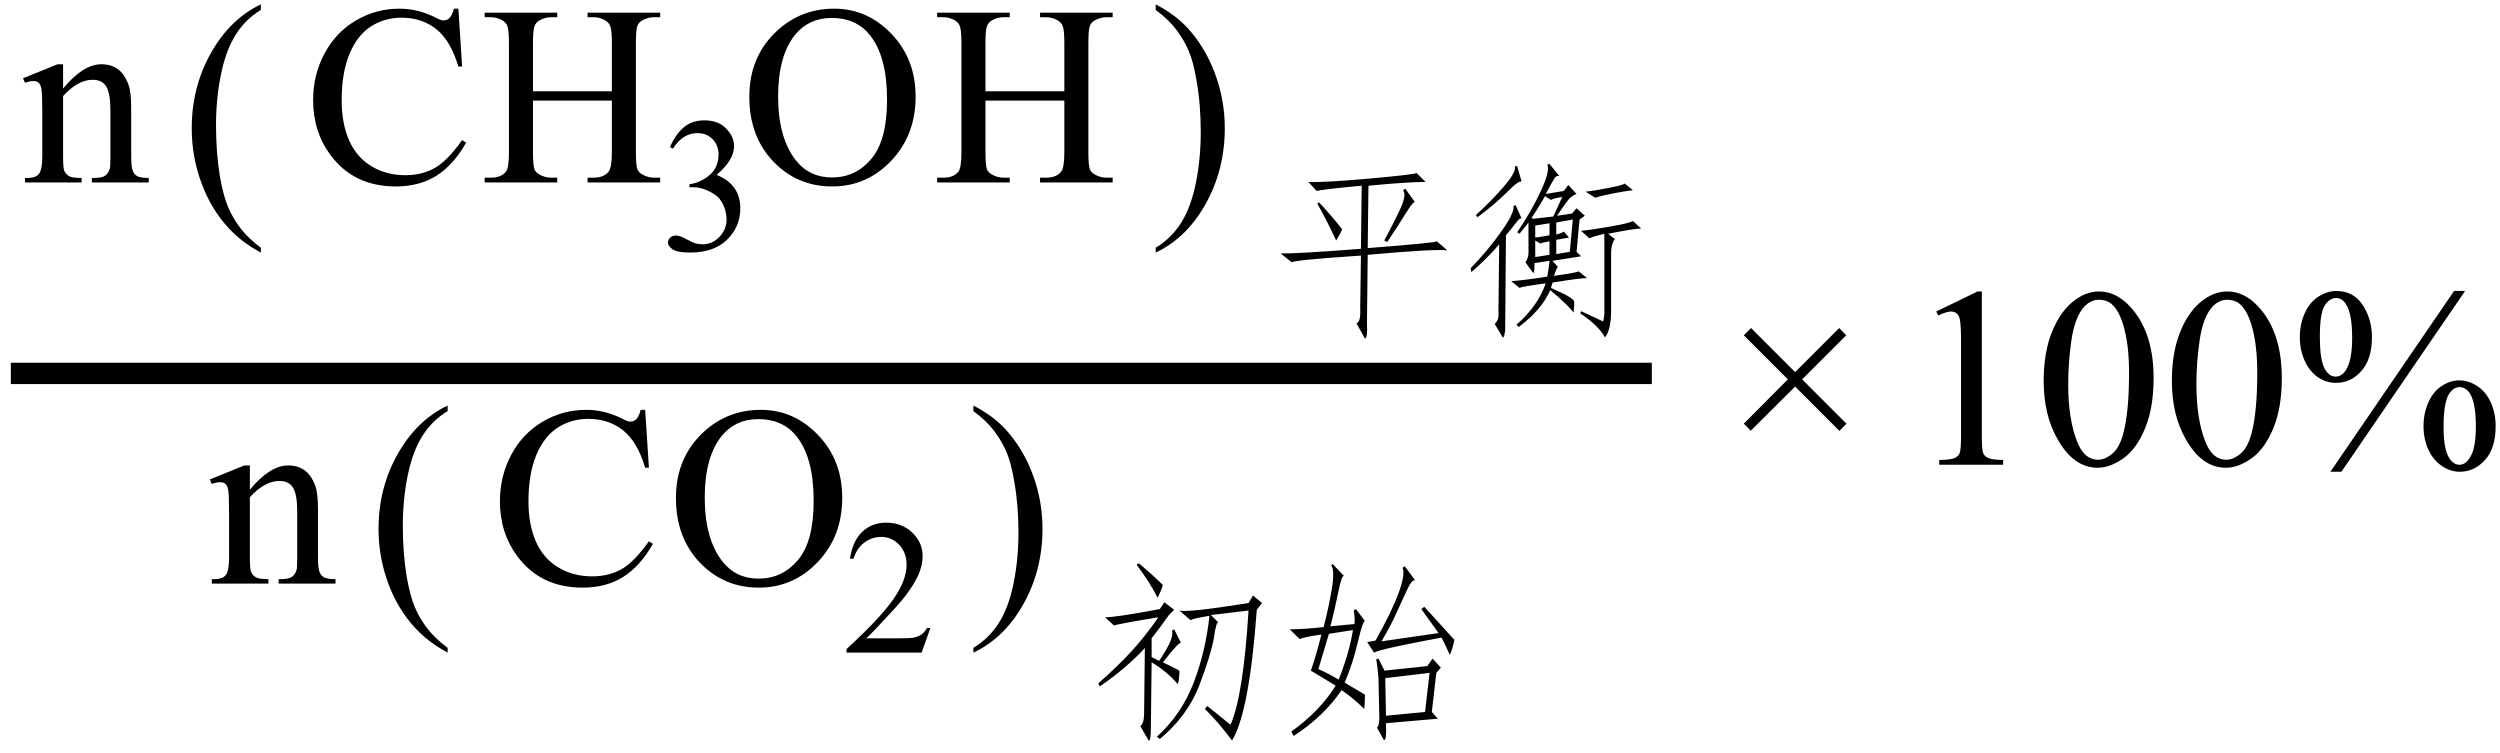 <svg xmlns="http://www.w3.org/2000/svg" xmlns:xlink="http://www.w3.org/1999/xlink" stroke-dasharray="none" shape-rendering="auto" font-family="'Dialog'" width="156" text-rendering="auto" fill-opacity="1" contentScriptType="text/ecmascript" color-interpolation="auto" color-rendering="auto" preserveAspectRatio="xMidYMid meet" font-size="12" fill="black" stroke="black" image-rendering="auto" stroke-miterlimit="10" zoomAndPan="magnify" version="1.0" stroke-linecap="square" stroke-linejoin="miter" contentStyleType="text/css" font-style="normal" height="47" stroke-width="1" stroke-dashoffset="0" font-weight="normal" stroke-opacity="1"><defs id="genericDefs"/><g><g text-rendering="optimizeLegibility" stroke-width="1.333" color-interpolation="linearRGB" color-rendering="optimizeQuality" image-rendering="optimizeQuality"><line y2="23.3" fill="none" x1="1.342" x2="102.408" y1="23.3"/><path d="M2.594 -5.859 Q3.844 -7.375 4.984 -7.375 Q5.578 -7.375 6 -7.078 Q6.422 -6.781 6.672 -6.109 Q6.844 -5.641 6.844 -4.672 L6.844 -1.625 Q6.844 -0.938 6.953 -0.703 Q7.031 -0.5 7.227 -0.391 Q7.422 -0.281 7.938 -0.281 L7.938 0 L4.391 0 L4.391 -0.281 L4.547 -0.281 Q5.047 -0.281 5.242 -0.438 Q5.438 -0.594 5.516 -0.891 Q5.547 -1 5.547 -1.625 L5.547 -4.547 Q5.547 -5.531 5.297 -5.969 Q5.047 -6.406 4.438 -6.406 Q3.516 -6.406 2.594 -5.391 L2.594 -1.625 Q2.594 -0.891 2.672 -0.719 Q2.781 -0.5 2.977 -0.391 Q3.172 -0.281 3.75 -0.281 L3.75 0 L0.219 0 L0.219 -0.281 L0.375 -0.281 Q0.922 -0.281 1.109 -0.562 Q1.297 -0.844 1.297 -1.625 L1.297 -4.281 Q1.297 -5.562 1.242 -5.844 Q1.188 -6.125 1.062 -6.227 Q0.938 -6.328 0.734 -6.328 Q0.516 -6.328 0.219 -6.219 L0.094 -6.5 L2.25 -7.375 L2.594 -7.375 L2.594 -5.859 Z" stroke-width="1" transform="translate(1.342,11.385)" stroke="none"/></g><g text-rendering="optimizeLegibility" transform="translate(11.308,12.114) matrix(1,0,0,1.066,0,0)" color-rendering="optimizeQuality" color-interpolation="linearRGB" image-rendering="optimizeQuality"><path d="M4.969 3.141 L4.969 3.422 Q3.797 2.828 3 2.031 Q1.875 0.906 1.266 -0.641 Q0.656 -2.188 0.656 -3.844 Q0.656 -6.266 1.852 -8.258 Q3.047 -10.25 4.969 -11.109 L4.969 -10.781 Q4.016 -10.25 3.398 -9.328 Q2.781 -8.406 2.477 -6.992 Q2.172 -5.578 2.172 -4.047 Q2.172 -2.375 2.422 -1 Q2.625 0.078 2.914 0.734 Q3.203 1.391 3.695 1.992 Q4.188 2.594 4.969 3.141 Z" stroke="none"/></g><g text-rendering="optimizeLegibility" transform="translate(18.961,11.385)" color-rendering="optimizeQuality" color-interpolation="linearRGB" image-rendering="optimizeQuality"><path d="M9.641 -10.844 L9.875 -7.234 L9.641 -7.234 Q9.156 -8.859 8.258 -9.57 Q7.359 -10.281 6.094 -10.281 Q5.047 -10.281 4.195 -9.742 Q3.344 -9.203 2.852 -8.031 Q2.359 -6.859 2.359 -5.125 Q2.359 -3.688 2.82 -2.633 Q3.281 -1.578 4.211 -1.016 Q5.141 -0.453 6.328 -0.453 Q7.359 -0.453 8.148 -0.891 Q8.938 -1.328 9.875 -2.641 L10.125 -2.484 Q9.328 -1.078 8.266 -0.414 Q7.203 0.25 5.734 0.25 Q3.109 0.25 1.656 -1.719 Q0.578 -3.172 0.578 -5.141 Q0.578 -6.719 1.289 -8.047 Q2 -9.375 3.25 -10.109 Q4.5 -10.844 5.969 -10.844 Q7.125 -10.844 8.234 -10.281 Q8.562 -10.109 8.703 -10.109 Q8.922 -10.109 9.078 -10.25 Q9.281 -10.469 9.359 -10.844 L9.641 -10.844 ZM14.297 -5.688 L19.219 -5.688 L19.219 -8.719 Q19.219 -9.531 19.109 -9.781 Q19.031 -9.984 18.781 -10.125 Q18.453 -10.312 18.078 -10.312 L17.703 -10.312 L17.703 -10.594 L22.234 -10.594 L22.234 -10.312 L21.859 -10.312 Q21.484 -10.312 21.141 -10.125 Q20.891 -10 20.805 -9.75 Q20.719 -9.5 20.719 -8.719 L20.719 -1.875 Q20.719 -1.078 20.812 -0.812 Q20.891 -0.625 21.141 -0.484 Q21.484 -0.297 21.859 -0.297 L22.234 -0.297 L22.234 0 L17.703 0 L17.703 -0.297 L18.078 -0.297 Q18.719 -0.297 19.016 -0.672 Q19.219 -0.922 19.219 -1.875 L19.219 -5.109 L14.297 -5.109 L14.297 -1.875 Q14.297 -1.078 14.391 -0.812 Q14.469 -0.625 14.719 -0.484 Q15.062 -0.297 15.438 -0.297 L15.812 -0.297 L15.812 0 L11.281 0 L11.281 -0.297 L11.656 -0.297 Q12.312 -0.297 12.609 -0.672 Q12.797 -0.922 12.797 -1.875 L12.797 -8.719 Q12.797 -9.531 12.688 -9.781 Q12.609 -9.984 12.375 -10.125 Q12.031 -10.312 11.656 -10.312 L11.281 -10.312 L11.281 -10.594 L15.812 -10.594 L15.812 -10.312 L15.438 -10.312 Q15.062 -10.312 14.719 -10.125 Q14.484 -10 14.391 -9.75 Q14.297 -9.5 14.297 -8.719 L14.297 -5.688 Z" stroke="none"/></g><g text-rendering="optimizeLegibility" transform="translate(41.196,15.619)" color-rendering="optimizeQuality" color-interpolation="linearRGB" image-rendering="optimizeQuality"><path d="M0.609 -6.438 Q0.953 -7.234 1.469 -7.672 Q1.984 -8.109 2.766 -8.109 Q3.719 -8.109 4.219 -7.484 Q4.609 -7.031 4.609 -6.5 Q4.609 -5.625 3.516 -4.703 Q4.25 -4.422 4.625 -3.891 Q5 -3.359 5 -2.625 Q5 -1.594 4.344 -0.844 Q3.5 0.141 1.875 0.141 Q1.062 0.141 0.773 -0.062 Q0.484 -0.266 0.484 -0.484 Q0.484 -0.656 0.625 -0.789 Q0.766 -0.922 0.953 -0.922 Q1.109 -0.922 1.25 -0.875 Q1.359 -0.844 1.711 -0.656 Q2.062 -0.469 2.188 -0.438 Q2.406 -0.375 2.656 -0.375 Q3.25 -0.375 3.695 -0.836 Q4.141 -1.297 4.141 -1.922 Q4.141 -2.391 3.938 -2.828 Q3.781 -3.156 3.594 -3.328 Q3.344 -3.562 2.906 -3.75 Q2.469 -3.938 2.016 -3.938 L1.828 -3.938 L1.828 -4.125 Q2.281 -4.172 2.75 -4.453 Q3.219 -4.734 3.43 -5.117 Q3.641 -5.5 3.641 -5.969 Q3.641 -6.562 3.266 -6.938 Q2.891 -7.312 2.328 -7.312 Q1.406 -7.312 0.797 -6.344 L0.609 -6.438 Z" stroke="none"/></g><g text-rendering="optimizeLegibility" transform="translate(46.196,11.385)" color-rendering="optimizeQuality" color-interpolation="linearRGB" image-rendering="optimizeQuality"><path d="M5.859 -10.844 Q7.922 -10.844 9.43 -9.273 Q10.938 -7.703 10.938 -5.359 Q10.938 -2.953 9.414 -1.352 Q7.891 0.25 5.734 0.25 Q3.547 0.25 2.055 -1.312 Q0.562 -2.875 0.562 -5.344 Q0.562 -7.859 2.281 -9.453 Q3.781 -10.844 5.859 -10.844 ZM5.703 -10.266 Q4.281 -10.266 3.422 -9.219 Q2.359 -7.906 2.359 -5.375 Q2.359 -2.781 3.469 -1.375 Q4.312 -0.312 5.719 -0.312 Q7.203 -0.312 8.18 -1.477 Q9.156 -2.641 9.156 -5.156 Q9.156 -7.875 8.078 -9.203 Q7.219 -10.266 5.703 -10.266 ZM15.297 -5.688 L20.219 -5.688 L20.219 -8.719 Q20.219 -9.531 20.109 -9.781 Q20.031 -9.984 19.781 -10.125 Q19.453 -10.312 19.078 -10.312 L18.703 -10.312 L18.703 -10.594 L23.234 -10.594 L23.234 -10.312 L22.859 -10.312 Q22.484 -10.312 22.141 -10.125 Q21.891 -10 21.805 -9.75 Q21.719 -9.5 21.719 -8.719 L21.719 -1.875 Q21.719 -1.078 21.812 -0.812 Q21.891 -0.625 22.141 -0.484 Q22.484 -0.297 22.859 -0.297 L23.234 -0.297 L23.234 0 L18.703 0 L18.703 -0.297 L19.078 -0.297 Q19.719 -0.297 20.016 -0.672 Q20.219 -0.922 20.219 -1.875 L20.219 -5.109 L15.297 -5.109 L15.297 -1.875 Q15.297 -1.078 15.391 -0.812 Q15.469 -0.625 15.719 -0.484 Q16.062 -0.297 16.438 -0.297 L16.812 -0.297 L16.812 0 L12.281 0 L12.281 -0.297 L12.656 -0.297 Q13.312 -0.297 13.609 -0.672 Q13.797 -0.922 13.797 -1.875 L13.797 -8.719 Q13.797 -9.531 13.688 -9.781 Q13.609 -9.984 13.375 -10.125 Q13.031 -10.312 12.656 -10.312 L12.281 -10.312 L12.281 -10.594 L16.812 -10.594 L16.812 -10.312 L16.438 -10.312 Q16.062 -10.312 15.719 -10.125 Q15.484 -10 15.391 -9.75 Q15.297 -9.5 15.297 -8.719 L15.297 -5.688 Z" stroke="none"/></g><g text-rendering="optimizeLegibility" transform="translate(71.755,12.114) matrix(1,0,0,1.066,0,0)" color-rendering="optimizeQuality" color-interpolation="linearRGB" image-rendering="optimizeQuality"><path d="M0.359 -10.781 L0.359 -11.109 Q1.547 -10.531 2.344 -9.734 Q3.453 -8.594 4.062 -7.055 Q4.672 -5.516 4.672 -3.859 Q4.672 -1.438 3.484 0.562 Q2.297 2.562 0.359 3.422 L0.359 3.141 Q1.328 2.594 1.945 1.68 Q2.562 0.766 2.867 -0.656 Q3.172 -2.078 3.172 -3.625 Q3.172 -5.281 2.906 -6.656 Q2.719 -7.734 2.422 -8.383 Q2.125 -9.031 1.641 -9.633 Q1.156 -10.234 0.359 -10.781 Z" stroke="none"/></g><g text-rendering="optimizeLegibility" transform="translate(79.111,19.932)" color-rendering="optimizeQuality" color-interpolation="linearRGB" image-rendering="optimizeQuality"><path d="M3.047 -8.016 L2.531 -8.578 Q3.422 -8.531 6.328 -8.789 Q9.234 -9.047 9.281 -9.141 L9.844 -8.578 Q8.719 -8.578 6.281 -8.344 L6.234 -4.453 Q10.5 -4.781 10.547 -4.875 L11.203 -4.312 Q10.406 -4.406 6.234 -4.031 L6.188 0.188 Q6.234 1.266 6.047 1.172 L5.531 0.234 Q5.812 0.188 5.766 -0.75 L5.812 -3.984 Q1.594 -3.703 1.5 -3.562 L0.797 -4.125 Q1.547 -4.078 5.812 -4.406 L5.859 -8.344 Q3.328 -8.109 3.047 -8.016 ZM9.188 -7.312 Q9.094 -7.406 8.602 -6.609 Q8.109 -5.812 7.453 -4.828 L7.266 -4.922 Q7.875 -6.047 8.273 -6.914 Q8.672 -7.781 8.438 -8.062 L8.578 -8.156 L9.188 -7.312 ZM4.266 -4.922 Q3.703 -6.141 3.094 -7.219 L3.188 -7.312 Q3.938 -6.516 4.641 -5.625 Q4.547 -5.391 4.266 -4.922 ZM17.625 -1.828 Q17.062 -0.562 15.656 0.469 L15.516 0.328 Q16.828 -0.797 17.344 -2.25 Q15.891 -2.062 15.703 -1.969 L15.188 -2.391 Q15.984 -2.438 17.438 -2.672 Q17.531 -3.141 17.578 -3.656 L16.641 -3.516 Q16.641 -2.859 16.57 -2.906 Q16.5 -2.953 16.078 -3.562 Q16.266 -3.844 16.266 -4.172 L16.266 -6.047 Q16.125 -5.859 15.703 -5.344 L15.562 -5.438 Q16.453 -6.75 17.039 -8.016 Q17.625 -9.281 17.438 -9.656 L17.578 -9.703 L18.188 -8.953 Q18 -9 17.859 -8.766 Q17.719 -8.531 17.344 -7.828 L18.469 -8.016 L18.75 -8.391 L19.266 -7.828 Q18.938 -7.734 18.633 -7.312 Q18.328 -6.891 18.047 -6.469 L18.984 -6.609 L19.266 -6.938 L19.781 -6.469 L19.453 -6.234 L19.266 -4.219 L19.547 -3.938 L17.766 -3.656 L18.094 -3.281 Q17.953 -3.047 17.859 -2.719 Q19.219 -2.906 19.406 -3 L19.922 -2.578 Q19.453 -2.578 17.766 -2.297 L17.672 -1.969 L18.469 -1.594 Q19.125 -1.266 19.125 -1.078 Q19.125 -0.891 19.078 -0.422 Q18.75 -0.891 17.625 -1.828 ZM19.547 -5.531 Q20.109 -5.578 21.328 -5.789 Q22.547 -6 22.781 -6.141 L23.297 -5.672 Q22.875 -5.672 21.234 -5.344 L21.656 -5.016 Q21.422 -4.688 21.422 -4.172 L21.422 -0.516 Q21.422 0.609 21.047 1.125 Q20.625 0.375 19.5 -0.375 L19.547 -0.516 L20.859 0.094 Q20.953 0.234 21 -0.328 L21 -5.344 Q20.391 -5.203 20.062 -5.062 L19.547 -5.531 ZM14.812 0.703 Q14.719 1.359 14.578 0.984 L14.156 0.281 Q14.438 0.047 14.391 -0.422 L14.438 -4.688 Q13.688 -3.797 12.703 -2.953 L12.656 -3.188 Q13.781 -4.359 14.602 -5.531 Q15.422 -6.703 15.328 -7.078 L15.469 -7.125 L15.844 -6.281 Q15.75 -6.375 15.539 -6.094 Q15.328 -5.812 14.859 -5.25 L14.812 0.703 ZM18 -5.297 Q18.375 -5.391 18.469 -5.484 L18.797 -5.109 L18 -4.969 L18 -4.078 L18.844 -4.219 L19.031 -6.234 L18 -6.047 L18 -5.297 ZM17.297 -7.688 Q16.781 -6.797 16.453 -6.328 L16.594 -6.281 L17.812 -6.422 L18.375 -7.641 Q17.766 -7.547 17.672 -7.453 L17.297 -7.688 ZM12.984 -6.516 Q13.828 -7.266 14.672 -8.227 Q15.516 -9.188 15.422 -9.562 L15.562 -9.562 L15.844 -8.578 Q15.75 -8.766 14.93 -7.945 Q14.109 -7.125 13.078 -6.375 L12.984 -6.516 ZM22.781 -8.062 Q22.359 -8.016 21.609 -7.875 Q20.859 -7.734 20.438 -7.594 L19.828 -7.969 Q20.297 -8.016 21.258 -8.203 Q22.219 -8.391 22.266 -8.484 L22.781 -8.062 ZM17.578 -4.031 L17.578 -4.875 Q17.062 -4.781 17.016 -4.734 L16.688 -4.922 L16.688 -3.891 L17.578 -4.031 ZM16.688 -5.109 Q16.781 -5.109 17.578 -5.25 L17.578 -6 L16.688 -5.859 L16.688 -5.109 Z" stroke="none"/></g><g text-rendering="optimizeLegibility" transform="translate(12.998,36.418)" color-rendering="optimizeQuality" color-interpolation="linearRGB" image-rendering="optimizeQuality"><path d="M2.594 -5.859 Q3.844 -7.375 4.984 -7.375 Q5.578 -7.375 6 -7.078 Q6.422 -6.781 6.672 -6.109 Q6.844 -5.641 6.844 -4.672 L6.844 -1.625 Q6.844 -0.938 6.953 -0.703 Q7.031 -0.5 7.227 -0.391 Q7.422 -0.281 7.938 -0.281 L7.938 0 L4.391 0 L4.391 -0.281 L4.547 -0.281 Q5.047 -0.281 5.242 -0.438 Q5.438 -0.594 5.516 -0.891 Q5.547 -1 5.547 -1.625 L5.547 -4.547 Q5.547 -5.531 5.297 -5.969 Q5.047 -6.406 4.438 -6.406 Q3.516 -6.406 2.594 -5.391 L2.594 -1.625 Q2.594 -0.891 2.672 -0.719 Q2.781 -0.5 2.977 -0.391 Q3.172 -0.281 3.75 -0.281 L3.75 0 L0.219 0 L0.219 -0.281 L0.375 -0.281 Q0.922 -0.281 1.109 -0.562 Q1.297 -0.844 1.297 -1.625 L1.297 -4.281 Q1.297 -5.562 1.242 -5.844 Q1.188 -6.125 1.062 -6.227 Q0.938 -6.328 0.734 -6.328 Q0.516 -6.328 0.219 -6.219 L0.094 -6.5 L2.25 -7.375 L2.594 -7.375 L2.594 -5.859 Z" stroke="none"/></g><g text-rendering="optimizeLegibility" transform="translate(22.964,37.093) matrix(1,0,0,1.061,0,0)" color-rendering="optimizeQuality" color-interpolation="linearRGB" image-rendering="optimizeQuality"><path d="M4.969 3.141 L4.969 3.422 Q3.797 2.828 3 2.031 Q1.875 0.906 1.266 -0.641 Q0.656 -2.188 0.656 -3.844 Q0.656 -6.266 1.852 -8.258 Q3.047 -10.25 4.969 -11.109 L4.969 -10.781 Q4.016 -10.25 3.398 -9.328 Q2.781 -8.406 2.477 -6.992 Q2.172 -5.578 2.172 -4.047 Q2.172 -2.375 2.422 -1 Q2.625 0.078 2.914 0.734 Q3.203 1.391 3.695 1.992 Q4.188 2.594 4.969 3.141 Z" stroke="none"/></g><g text-rendering="optimizeLegibility" transform="translate(30.617,36.418)" color-rendering="optimizeQuality" color-interpolation="linearRGB" image-rendering="optimizeQuality"><path d="M9.641 -10.844 L9.875 -7.234 L9.641 -7.234 Q9.156 -8.859 8.258 -9.57 Q7.359 -10.281 6.094 -10.281 Q5.047 -10.281 4.195 -9.742 Q3.344 -9.203 2.852 -8.031 Q2.359 -6.859 2.359 -5.125 Q2.359 -3.688 2.82 -2.633 Q3.281 -1.578 4.211 -1.016 Q5.141 -0.453 6.328 -0.453 Q7.359 -0.453 8.148 -0.891 Q8.938 -1.328 9.875 -2.641 L10.125 -2.484 Q9.328 -1.078 8.266 -0.414 Q7.203 0.25 5.734 0.25 Q3.109 0.25 1.656 -1.719 Q0.578 -3.172 0.578 -5.141 Q0.578 -6.719 1.289 -8.047 Q2 -9.375 3.25 -10.109 Q4.5 -10.844 5.969 -10.844 Q7.125 -10.844 8.234 -10.281 Q8.562 -10.109 8.703 -10.109 Q8.922 -10.109 9.078 -10.25 Q9.281 -10.469 9.359 -10.844 L9.641 -10.844 ZM16.859 -10.844 Q18.922 -10.844 20.43 -9.273 Q21.938 -7.703 21.938 -5.359 Q21.938 -2.953 20.414 -1.352 Q18.891 0.25 16.734 0.25 Q14.547 0.25 13.055 -1.312 Q11.562 -2.875 11.562 -5.344 Q11.562 -7.859 13.281 -9.453 Q14.781 -10.844 16.859 -10.844 ZM16.703 -10.266 Q15.281 -10.266 14.422 -9.219 Q13.359 -7.906 13.359 -5.375 Q13.359 -2.781 14.469 -1.375 Q15.312 -0.312 16.719 -0.312 Q18.203 -0.312 19.18 -1.477 Q20.156 -2.641 20.156 -5.156 Q20.156 -7.875 19.078 -9.203 Q18.219 -10.266 16.703 -10.266 Z" stroke="none"/></g><g text-rendering="optimizeLegibility" transform="translate(52.555,40.723)" color-rendering="optimizeQuality" color-interpolation="linearRGB" image-rendering="optimizeQuality"><path d="M5.5 -1.531 L4.953 0 L0.266 0 L0.266 -0.219 Q2.328 -2.109 3.172 -3.305 Q4.016 -4.5 4.016 -5.484 Q4.016 -6.234 3.555 -6.727 Q3.094 -7.219 2.438 -7.219 Q1.859 -7.219 1.391 -6.875 Q0.922 -6.531 0.703 -5.859 L0.484 -5.859 Q0.641 -6.953 1.242 -7.531 Q1.844 -8.109 2.75 -8.109 Q3.719 -8.109 4.367 -7.492 Q5.016 -6.875 5.016 -6.031 Q5.016 -5.422 4.734 -4.812 Q4.297 -3.875 3.328 -2.812 Q1.875 -1.219 1.5 -0.891 L3.578 -0.891 Q4.219 -0.891 4.469 -0.938 Q4.719 -0.984 4.93 -1.125 Q5.141 -1.266 5.281 -1.531 L5.5 -1.531 Z" stroke="none"/></g><g text-rendering="optimizeLegibility" transform="translate(60.38,37.093) matrix(1,0,0,1.061,0,0)" color-rendering="optimizeQuality" color-interpolation="linearRGB" image-rendering="optimizeQuality"><path d="M0.359 -10.781 L0.359 -11.109 Q1.547 -10.531 2.344 -9.734 Q3.453 -8.594 4.062 -7.055 Q4.672 -5.516 4.672 -3.859 Q4.672 -1.438 3.484 0.562 Q2.297 2.562 0.359 3.422 L0.359 3.141 Q1.328 2.594 1.945 1.68 Q2.562 0.766 2.867 -0.656 Q3.172 -2.078 3.172 -3.625 Q3.172 -5.281 2.906 -6.656 Q2.719 -7.734 2.422 -8.383 Q2.125 -9.031 1.641 -9.633 Q1.156 -10.234 0.359 -10.781 Z" stroke="none"/></g><g text-rendering="optimizeLegibility" transform="translate(67.736,45.035)" color-rendering="optimizeQuality" color-interpolation="linearRGB" image-rendering="optimizeQuality"><path d="M8.297 -6.188 Q8.156 -6.281 8.016 -5.25 Q7.828 -4.172 7.102 -2.273 Q6.375 -0.375 4.641 1.078 L4.453 0.938 Q6 -0.469 6.75 -2.438 Q7.5 -4.406 7.734 -6.609 Q6.609 -6.422 6.562 -6.328 L5.859 -6.938 Q6.375 -6.797 10.172 -7.406 L10.453 -7.875 L11.016 -7.406 L10.688 -6.984 Q10.219 -0.562 9.141 1.172 Q8.391 0.141 7.453 -0.797 L7.594 -0.984 L9.047 0.188 Q9.844 -1.594 10.172 -6.938 L7.828 -6.656 L8.297 -6.188 ZM5.766 -2.344 Q5.016 -3.188 4.125 -3.703 L4.078 0.328 Q4.078 1.266 3.938 1.172 L3.422 0.281 Q3.656 0.094 3.656 -0.516 L3.703 -4.594 Q2.531 -3.328 0.891 -2.203 L0.797 -2.391 Q1.969 -3.422 2.836 -4.359 Q3.703 -5.297 4.547 -6.516 Q1.969 -6.094 1.781 -6 L1.219 -6.516 Q1.922 -6.516 4.641 -7.031 L4.922 -7.453 L5.531 -6.984 L5.203 -6.656 Q4.781 -6.047 4.125 -5.203 L4.125 -4.031 L4.594 -3.797 Q5.578 -5.25 5.391 -5.672 L5.531 -5.766 L5.953 -4.922 Q5.812 -4.969 4.828 -3.703 Q5.156 -3.562 5.859 -3.188 Q5.859 -2.672 5.766 -2.344 ZM3.188 -9.797 L3.328 -9.891 Q4.266 -9.094 4.828 -8.531 Q4.734 -8.203 4.5 -7.734 Q4.031 -8.672 3.188 -9.797 ZM12.984 0.891 L12.844 0.609 Q14.625 -0.656 15.609 -2.25 Q14.906 -2.672 14.062 -3.188 Q14.391 -4.125 14.719 -5.438 Q13.688 -5.297 13.359 -5.156 L12.75 -5.766 Q13.594 -5.766 14.859 -5.906 Q15.188 -7.172 15.375 -8.32 Q15.562 -9.469 15.328 -9.75 L15.422 -9.844 L16.125 -9.094 Q15.984 -9.141 15.773 -8.086 Q15.562 -7.031 15.281 -5.953 L16.781 -6.094 Q16.828 -6.469 16.734 -6.938 L16.875 -7.031 L17.438 -6.281 Q17.297 -6.281 16.992 -4.969 Q16.688 -3.656 16.172 -2.438 Q16.875 -2.016 17.438 -1.688 Q17.438 -1.219 17.391 -0.797 Q16.734 -1.453 15.984 -1.969 Q14.812 -0.281 12.984 0.891 ZM18.281 -3.938 L18.656 -3.188 L21.328 -3.469 L21.656 -3.938 L22.172 -3.375 L21.891 -3.047 L21.609 -0.609 L21.984 -0.188 L18.75 0.094 Q18.797 1.266 18.609 1.125 L18.188 0.375 Q18.375 0.188 18.328 -0.516 L18.281 -2.719 Q18.234 -3.375 18.141 -3.891 L18.281 -3.938 ZM21.469 -3.047 L18.703 -2.719 L18.75 -0.375 L21.188 -0.609 L21.469 -3.047 ZM22.219 -5.25 Q18.422 -4.547 18 -4.312 L17.578 -4.969 L18.094 -5.062 Q19.125 -6.891 19.547 -8.062 Q19.969 -9.234 19.781 -9.609 L19.922 -9.703 L20.578 -8.812 Q20.391 -8.906 20.109 -8.32 Q19.828 -7.734 19.453 -6.891 Q19.078 -6.047 18.469 -5.016 L22.031 -5.531 L20.953 -7.031 L21.141 -7.172 L23.016 -5.109 Q22.922 -4.594 22.734 -4.172 Q22.5 -4.688 22.219 -5.25 ZM15.797 -2.625 Q16.453 -4.266 16.688 -5.719 L15.188 -5.484 Q14.859 -4.359 14.531 -3.281 Q15.188 -3 15.797 -2.625 Z" stroke="none"/></g><g text-rendering="optimizeLegibility" transform="translate(107.515,29)" color-rendering="optimizeQuality" color-interpolation="linearRGB" image-rendering="optimizeQuality"><path d="M1.297 -2.562 L4.047 -5.328 L1.297 -8.078 L1.75 -8.531 L4.5 -5.781 L7.25 -8.531 L7.688 -8.078 L4.938 -5.328 L7.703 -2.562 L7.266 -2.109 L4.5 -4.875 L1.734 -2.125 L1.297 -2.562 Z" stroke="none"/></g><g text-rendering="optimizeLegibility" transform="translate(118.947,29)" color-rendering="optimizeQuality" color-interpolation="linearRGB" image-rendering="optimizeQuality"><path d="M1.875 -9.562 L4.453 -10.812 L4.719 -10.812 L4.719 -1.875 Q4.719 -0.984 4.789 -0.766 Q4.859 -0.547 5.094 -0.43 Q5.328 -0.312 6.047 -0.297 L6.047 0 L2.062 0 L2.062 -0.297 Q2.812 -0.312 3.031 -0.422 Q3.25 -0.531 3.336 -0.727 Q3.422 -0.922 3.422 -1.875 L3.422 -7.594 Q3.422 -8.75 3.344 -9.078 Q3.297 -9.328 3.148 -9.445 Q3 -9.562 2.797 -9.562 Q2.516 -9.562 2 -9.312 L1.875 -9.562 ZM8.578 -5.234 Q8.578 -7.047 9.125 -8.359 Q9.672 -9.672 10.578 -10.312 Q11.281 -10.812 12.031 -10.812 Q13.25 -10.812 14.219 -9.578 Q15.438 -8.031 15.438 -5.406 Q15.438 -3.562 14.906 -2.273 Q14.375 -0.984 13.547 -0.398 Q12.719 0.188 11.953 0.188 Q10.438 0.188 9.438 -1.609 Q8.578 -3.109 8.578 -5.234 ZM10.109 -5.047 Q10.109 -2.859 10.656 -1.469 Q11.094 -0.312 11.984 -0.312 Q12.406 -0.312 12.859 -0.688 Q13.312 -1.062 13.547 -1.953 Q13.906 -3.297 13.906 -5.75 Q13.906 -7.562 13.531 -8.766 Q13.25 -9.672 12.797 -10.047 Q12.484 -10.297 12.031 -10.297 Q11.5 -10.297 11.078 -9.828 Q10.516 -9.172 10.312 -7.781 Q10.109 -6.391 10.109 -5.047 ZM16.578 -5.234 Q16.578 -7.047 17.125 -8.359 Q17.672 -9.672 18.578 -10.312 Q19.281 -10.812 20.031 -10.812 Q21.25 -10.812 22.219 -9.578 Q23.438 -8.031 23.438 -5.406 Q23.438 -3.562 22.906 -2.273 Q22.375 -0.984 21.547 -0.398 Q20.719 0.188 19.953 0.188 Q18.438 0.188 17.438 -1.609 Q16.578 -3.109 16.578 -5.234 ZM18.109 -5.047 Q18.109 -2.859 18.656 -1.469 Q19.094 -0.312 19.984 -0.312 Q20.406 -0.312 20.859 -0.688 Q21.312 -1.062 21.547 -1.953 Q21.906 -3.297 21.906 -5.75 Q21.906 -7.562 21.531 -8.766 Q21.25 -9.672 20.797 -10.047 Q20.484 -10.297 20.031 -10.297 Q19.5 -10.297 19.078 -9.828 Q18.516 -9.172 18.312 -7.781 Q18.109 -6.391 18.109 -5.047 ZM34.875 -10.844 L27.156 0.438 L26.469 0.438 L34.188 -10.844 L34.875 -10.844 ZM26.844 -10.844 Q27.906 -10.844 28.484 -9.969 Q29.062 -9.094 29.062 -7.953 Q29.062 -6.594 28.406 -5.852 Q27.75 -5.109 26.828 -5.109 Q26.219 -5.109 25.703 -5.453 Q25.188 -5.797 24.875 -6.469 Q24.562 -7.141 24.562 -7.953 Q24.562 -8.781 24.875 -9.469 Q25.188 -10.156 25.734 -10.5 Q26.281 -10.844 26.844 -10.844 ZM26.828 -10.406 Q26.422 -10.406 26.117 -9.938 Q25.812 -9.469 25.812 -7.969 Q25.812 -6.875 25.984 -6.312 Q26.109 -5.875 26.391 -5.641 Q26.562 -5.5 26.797 -5.5 Q27.172 -5.5 27.438 -5.906 Q27.828 -6.516 27.828 -7.922 Q27.828 -9.406 27.453 -10 Q27.203 -10.406 26.828 -10.406 ZM34.516 -5.266 Q35.078 -5.266 35.625 -4.914 Q36.172 -4.562 36.477 -3.891 Q36.781 -3.219 36.781 -2.406 Q36.781 -1.031 36.117 -0.297 Q35.453 0.438 34.547 0.438 Q33.969 0.438 33.438 0.086 Q32.906 -0.266 32.594 -0.922 Q32.281 -1.578 32.281 -2.406 Q32.281 -3.234 32.594 -3.914 Q32.906 -4.594 33.438 -4.93 Q33.969 -5.266 34.516 -5.266 ZM34.531 -4.844 Q34.156 -4.844 33.875 -4.422 Q33.531 -3.875 33.531 -2.359 Q33.531 -0.953 33.891 -0.406 Q34.156 0 34.531 0 Q34.891 0 35.172 -0.438 Q35.547 -1 35.547 -2.391 Q35.547 -3.859 35.172 -4.453 Q34.906 -4.844 34.531 -4.844 Z" stroke="none"/></g></g></svg>